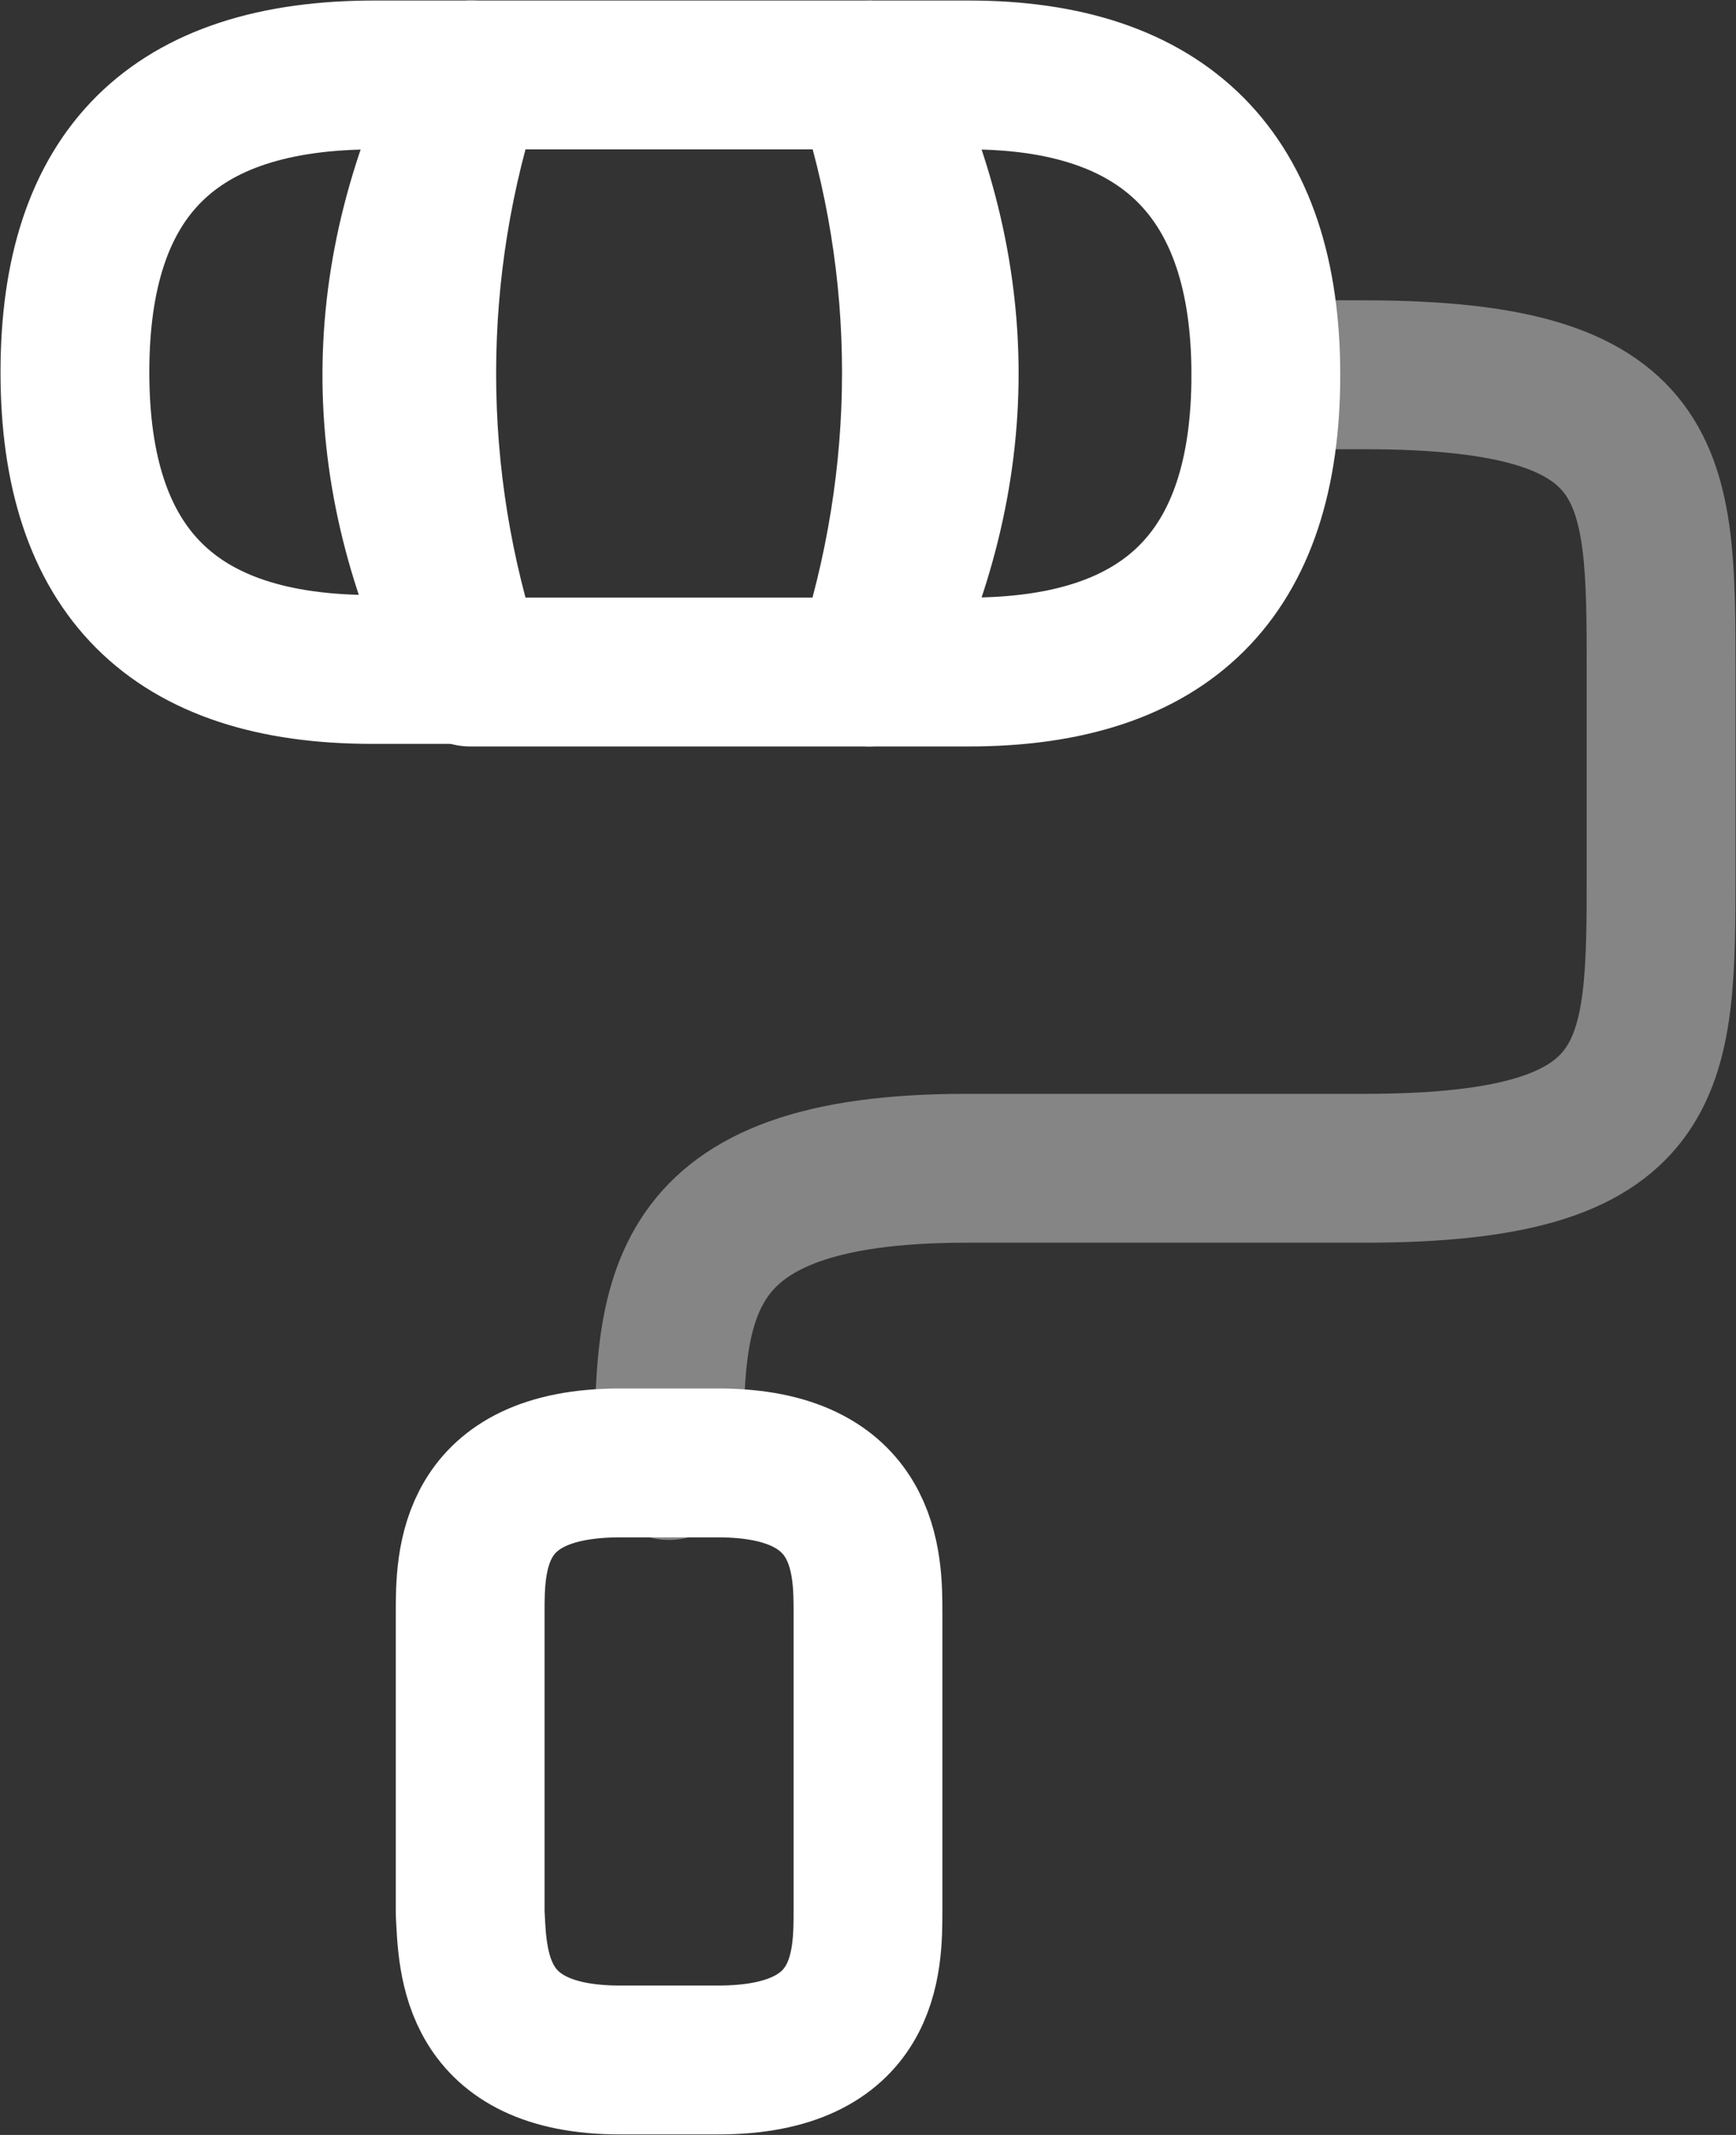 <?xml version="1.0" encoding="UTF-8"?> <svg xmlns="http://www.w3.org/2000/svg" id="Warstwa_1" version="1.1" viewBox="0 0 67.2 82.6"><rect x="0" y="0" width="67.2" height="82.6" fill="#333333" stroke="none"/><defs><style> .st0 { isolation: isolate; opacity: .4; } .st0, .st1 { fill: none; stroke: #fff; stroke-linecap: round; stroke-linejoin: round; stroke-width: 5.76px; } </style></defs><path class="st0" d="M25.9,56.7c0-6.4,0-11.5,11.5-11.5h15.4c11.5,0,11.5-3.8,11.5-11.5v-7.7c0-7.7,0-11.5-11.5-11.5h-3.8"></path><path class="st1" d="M33.6,2.9h-15.4c-2.5,7.5-2.5,15.6,0,23.1h15.4c2.5-7.6,2.5-15.6,0-23.1Z"></path><path class="st1" d="M18.3,2.9h-3.8C6.7,2.9,2.9,6.7,2.9,14.4s3.8,11.5,11.5,11.5h3.8c-3.8-7.6-3.8-15.3.1-23h0Z"></path><path class="st1" d="M37.5,2.9h-3.8c3.8,7.7,3.8,15.4,0,23.1h3.8c7.7,0,11.5-3.8,11.5-11.5s-3.9-11.6-11.5-11.6Z"></path><path class="st1" d="M24,79.7h3.8c5.8,0,5.8-3.8,5.8-5.8v-11.5c0-1.9,0-5.8-5.8-5.8h-3.8c-5.8,0-5.8,3.8-5.8,5.8v11.6c.1,1.9.1,5.7,5.8,5.7Z"></path></svg> 